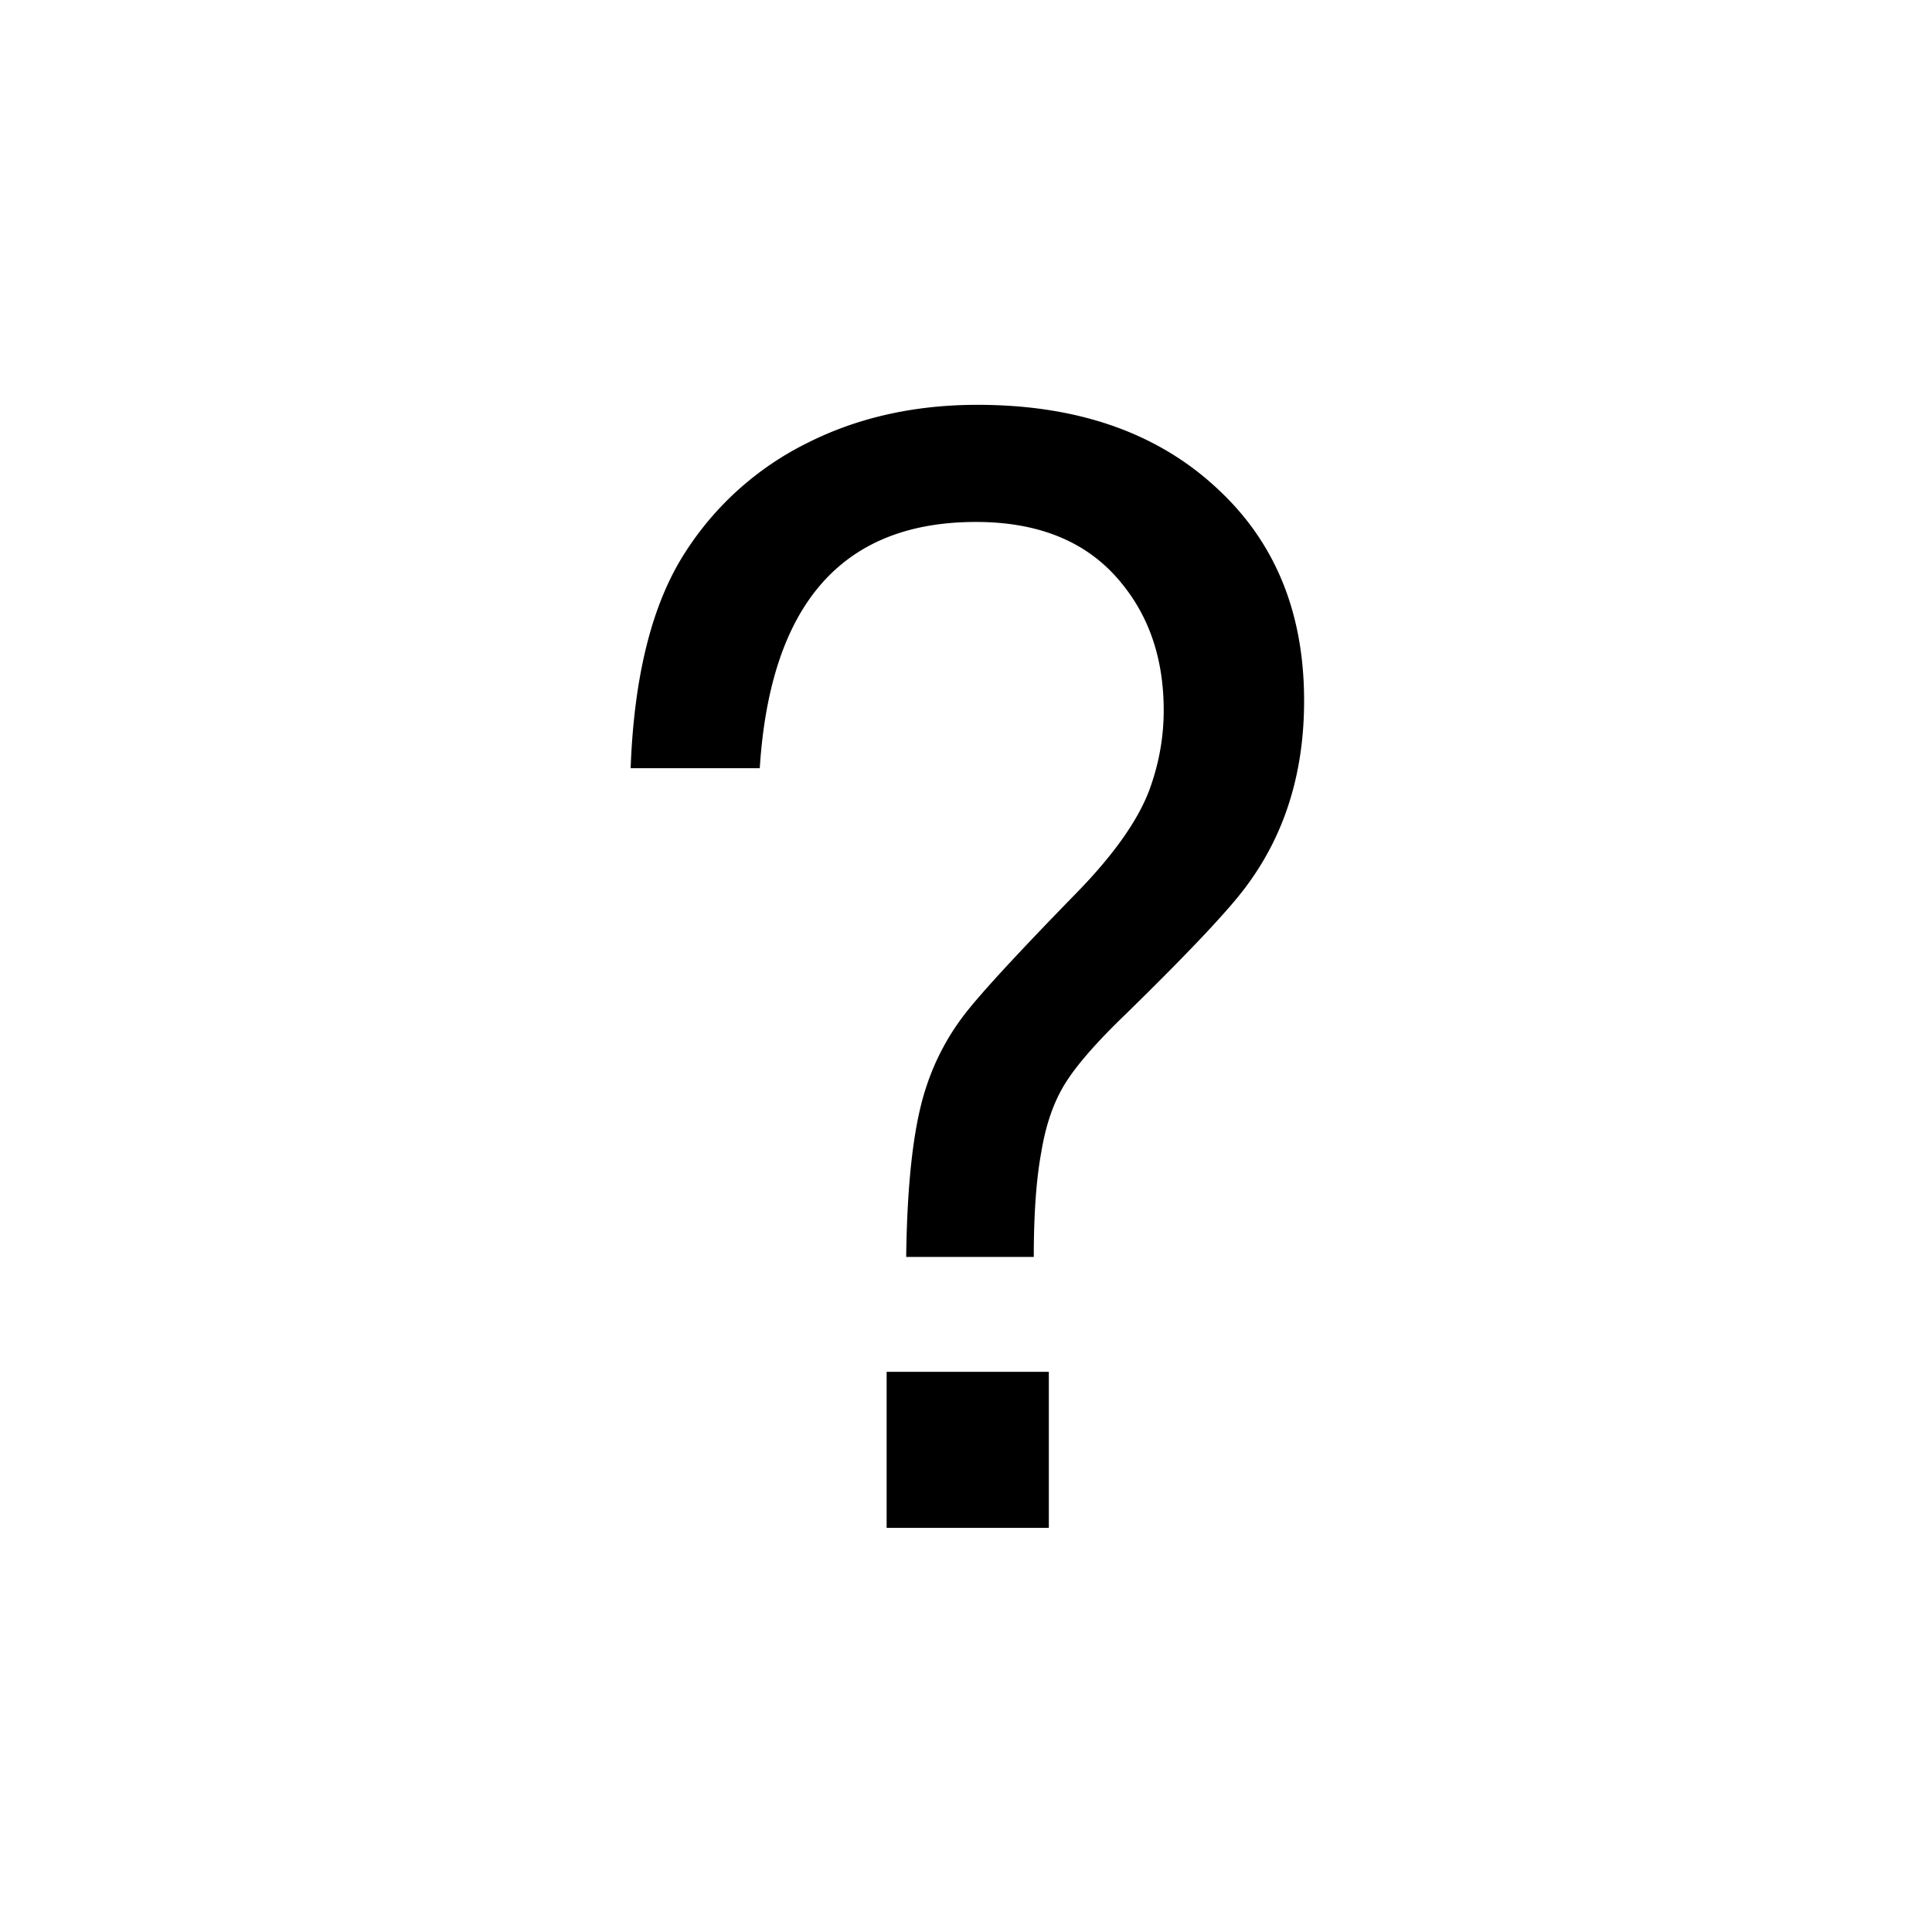 <svg xmlns="http://www.w3.org/2000/svg" width="24" height="24" fill="none" viewBox="0 0 24 24"><path fill="#000" fill-rule="evenodd" d="M8.515 6.857q-.617.95-.681 2.686h1.604q.196-3.06 2.686-3.059 1.203 0 1.819.774.513.634.513 1.566 0 .504-.178.989-.214.57-.904 1.278-1.073 1.1-1.385 1.501a3 3 0 0 0-.481.905q-.233.69-.251 2.117h1.585q0-.803.094-1.306.083-.504.293-.844t.742-.853q1.202-1.175 1.52-1.614.71-.96.709-2.294 0-1.613-1.045-2.602-1.119-1.072-3.012-1.072-1.176 0-2.117.475a3.8 3.8 0 0 0-1.511 1.353m4.514 12.123h-2.015v-1.939h2.015z" clip-rule="evenodd"/></svg>